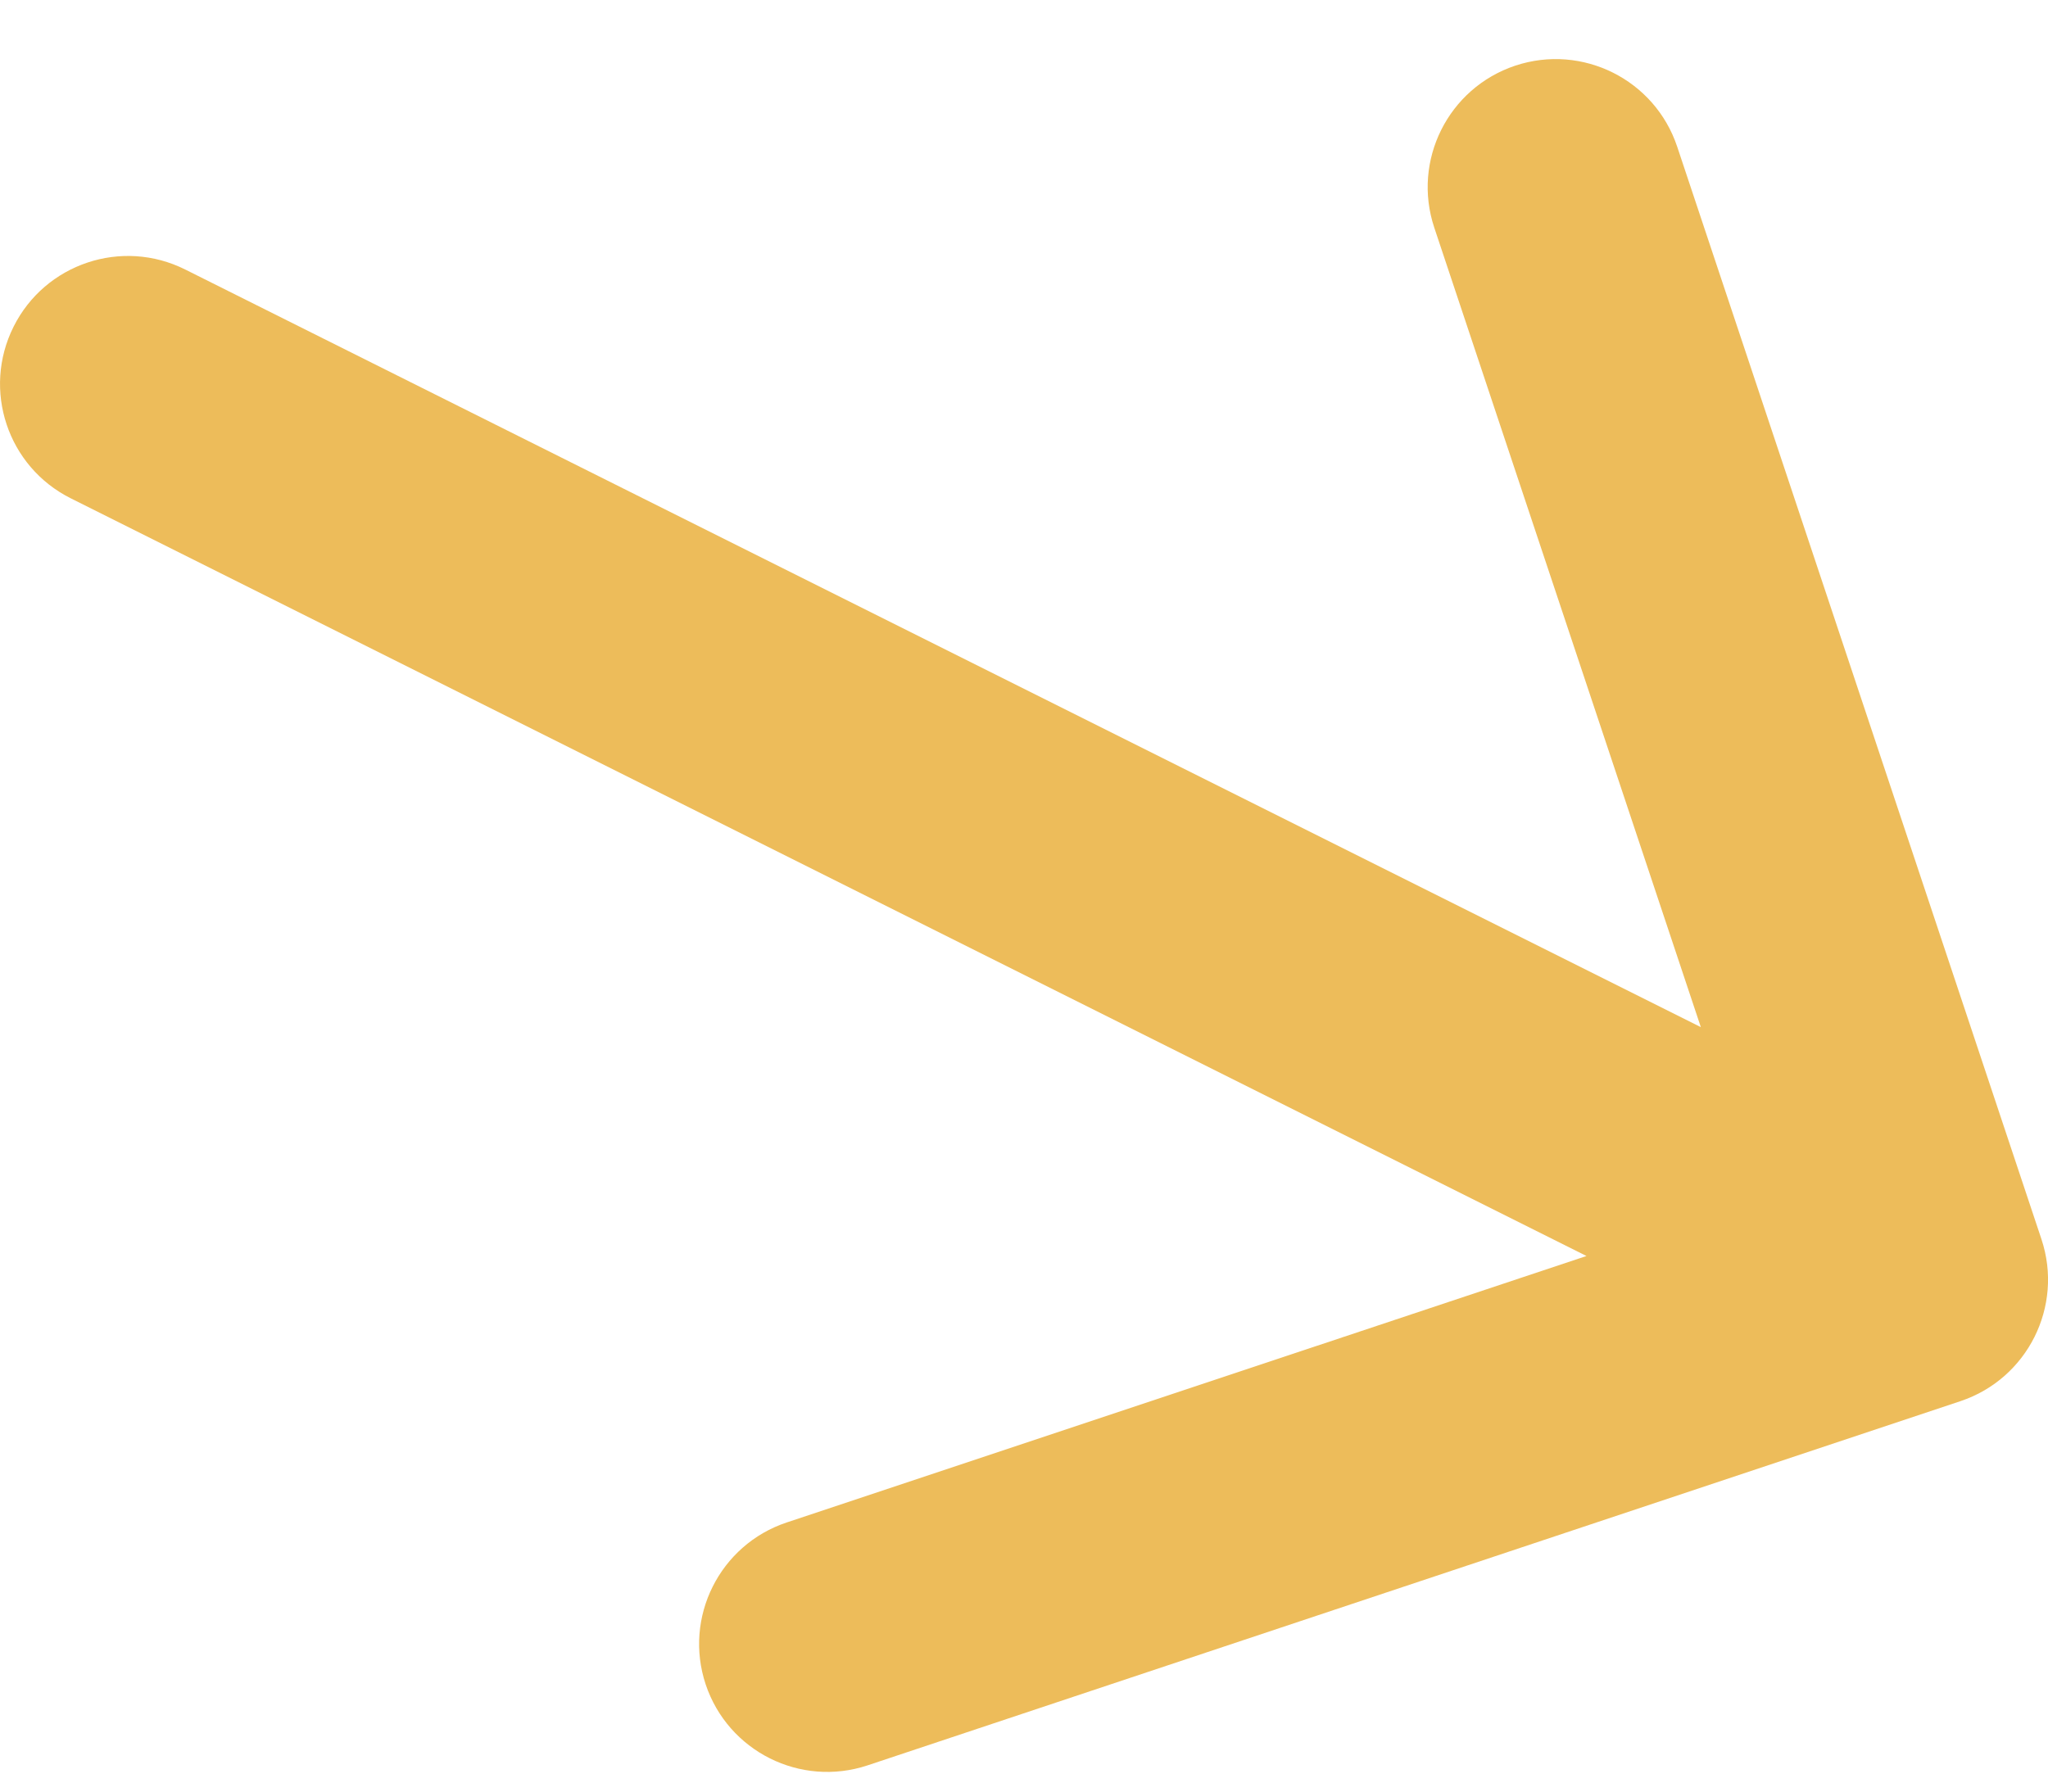 <svg width="16" height="14" viewBox="0 0 16 14" fill="none" xmlns="http://www.w3.org/2000/svg">
<path d="M1.447 2.106C0.953 1.859 0.353 2.059 0.106 2.553C-0.141 3.047 0.059 3.647 0.553 3.894L1.447 2.106ZM15.316 10.949C15.84 10.774 16.123 10.208 15.949 9.684L13.103 1.146C12.928 0.622 12.362 0.339 11.838 0.513C11.314 0.688 11.031 1.254 11.205 1.778L13.735 9.368L6.146 11.897C5.622 12.072 5.339 12.638 5.513 13.162C5.688 13.686 6.254 13.969 6.778 13.795L15.316 10.949ZM0.553 3.894L14.553 10.894L15.447 9.106L1.447 2.106L0.553 3.894Z" fill="#EDBC5A"/>
</svg>
